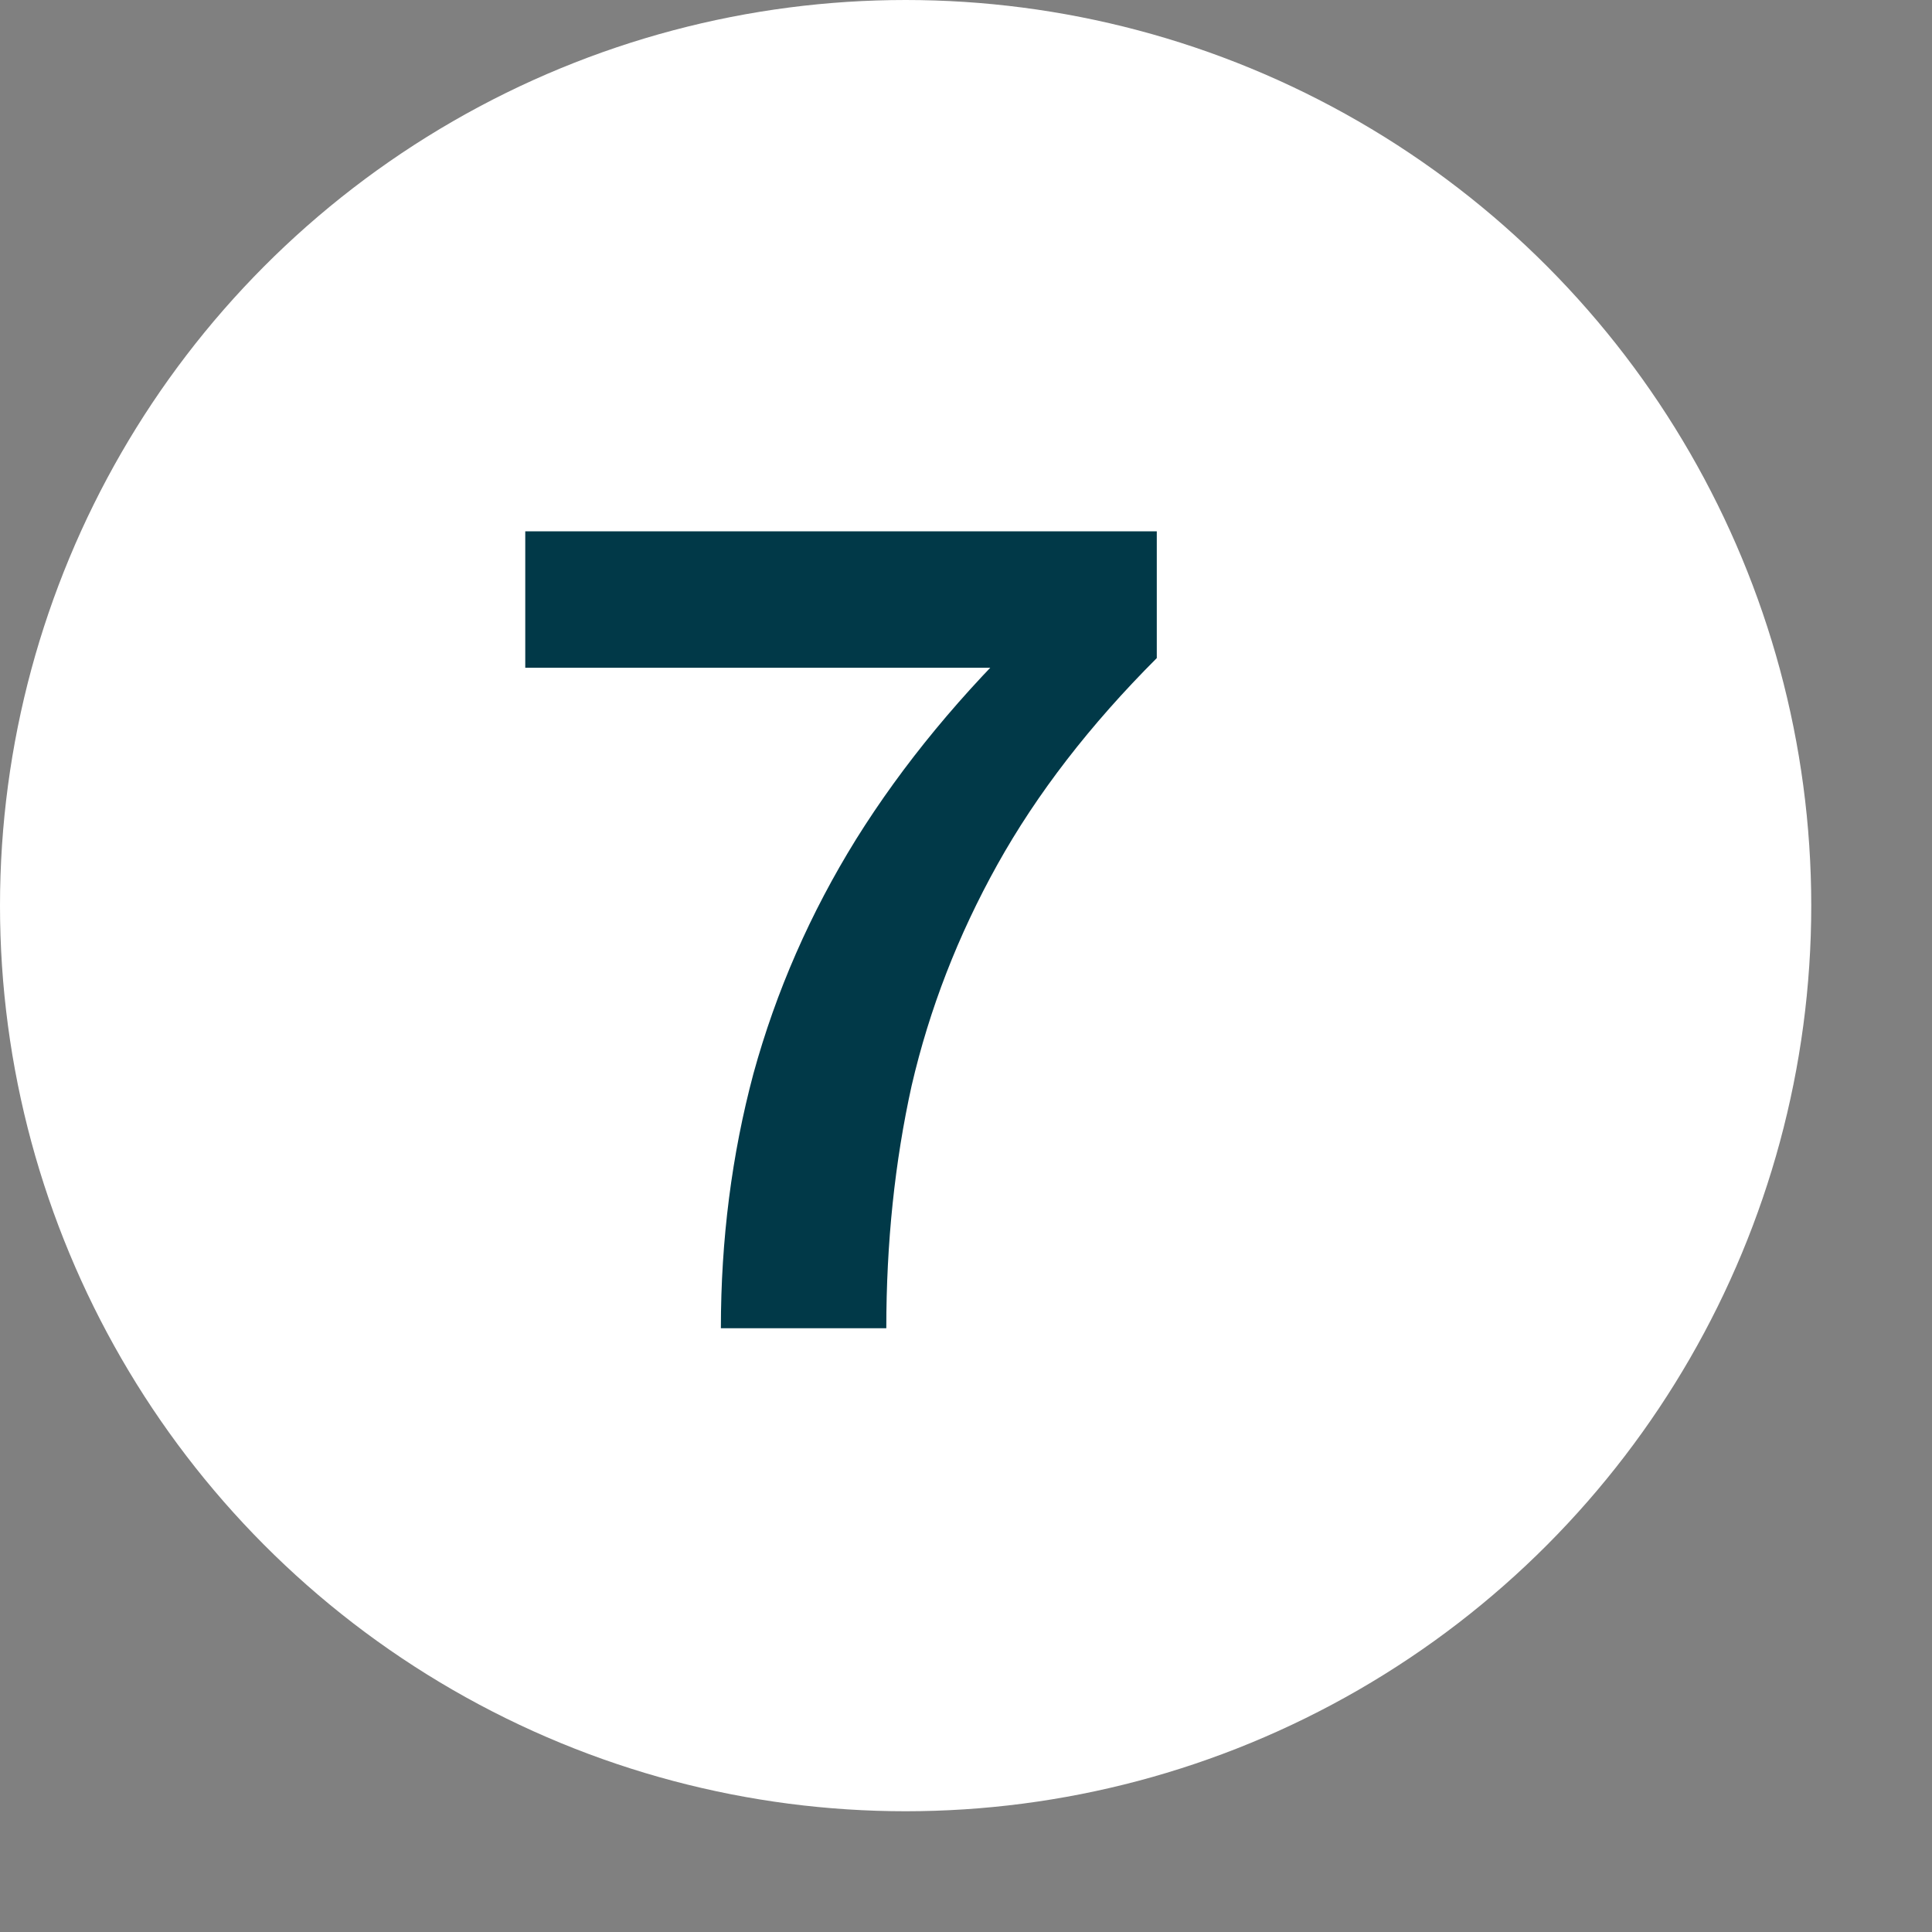 <svg width="16" height="16" viewBox="0 0 16 16" fill="none" xmlns="http://www.w3.org/2000/svg">
<rect x="0" y="0" width="16" height="16" fill="#808080" stroke="none"/>
<circle cx="7.5" cy="7.5" r="7.5" fill="white"/>
<path d="M4.35 4.4H9.58V5.45C9.027 6.003 8.587 6.573 8.26 7.16C7.933 7.747 7.697 8.357 7.55 8.99C7.41 9.623 7.34 10.293 7.34 11H5.97C5.97 10.267 6.06 9.563 6.24 8.89C6.427 8.21 6.71 7.563 7.09 6.95C7.477 6.33 7.967 5.737 8.56 5.17L8.84 5.53H4.35V4.4Z" fill="#013948"/>
</svg>

